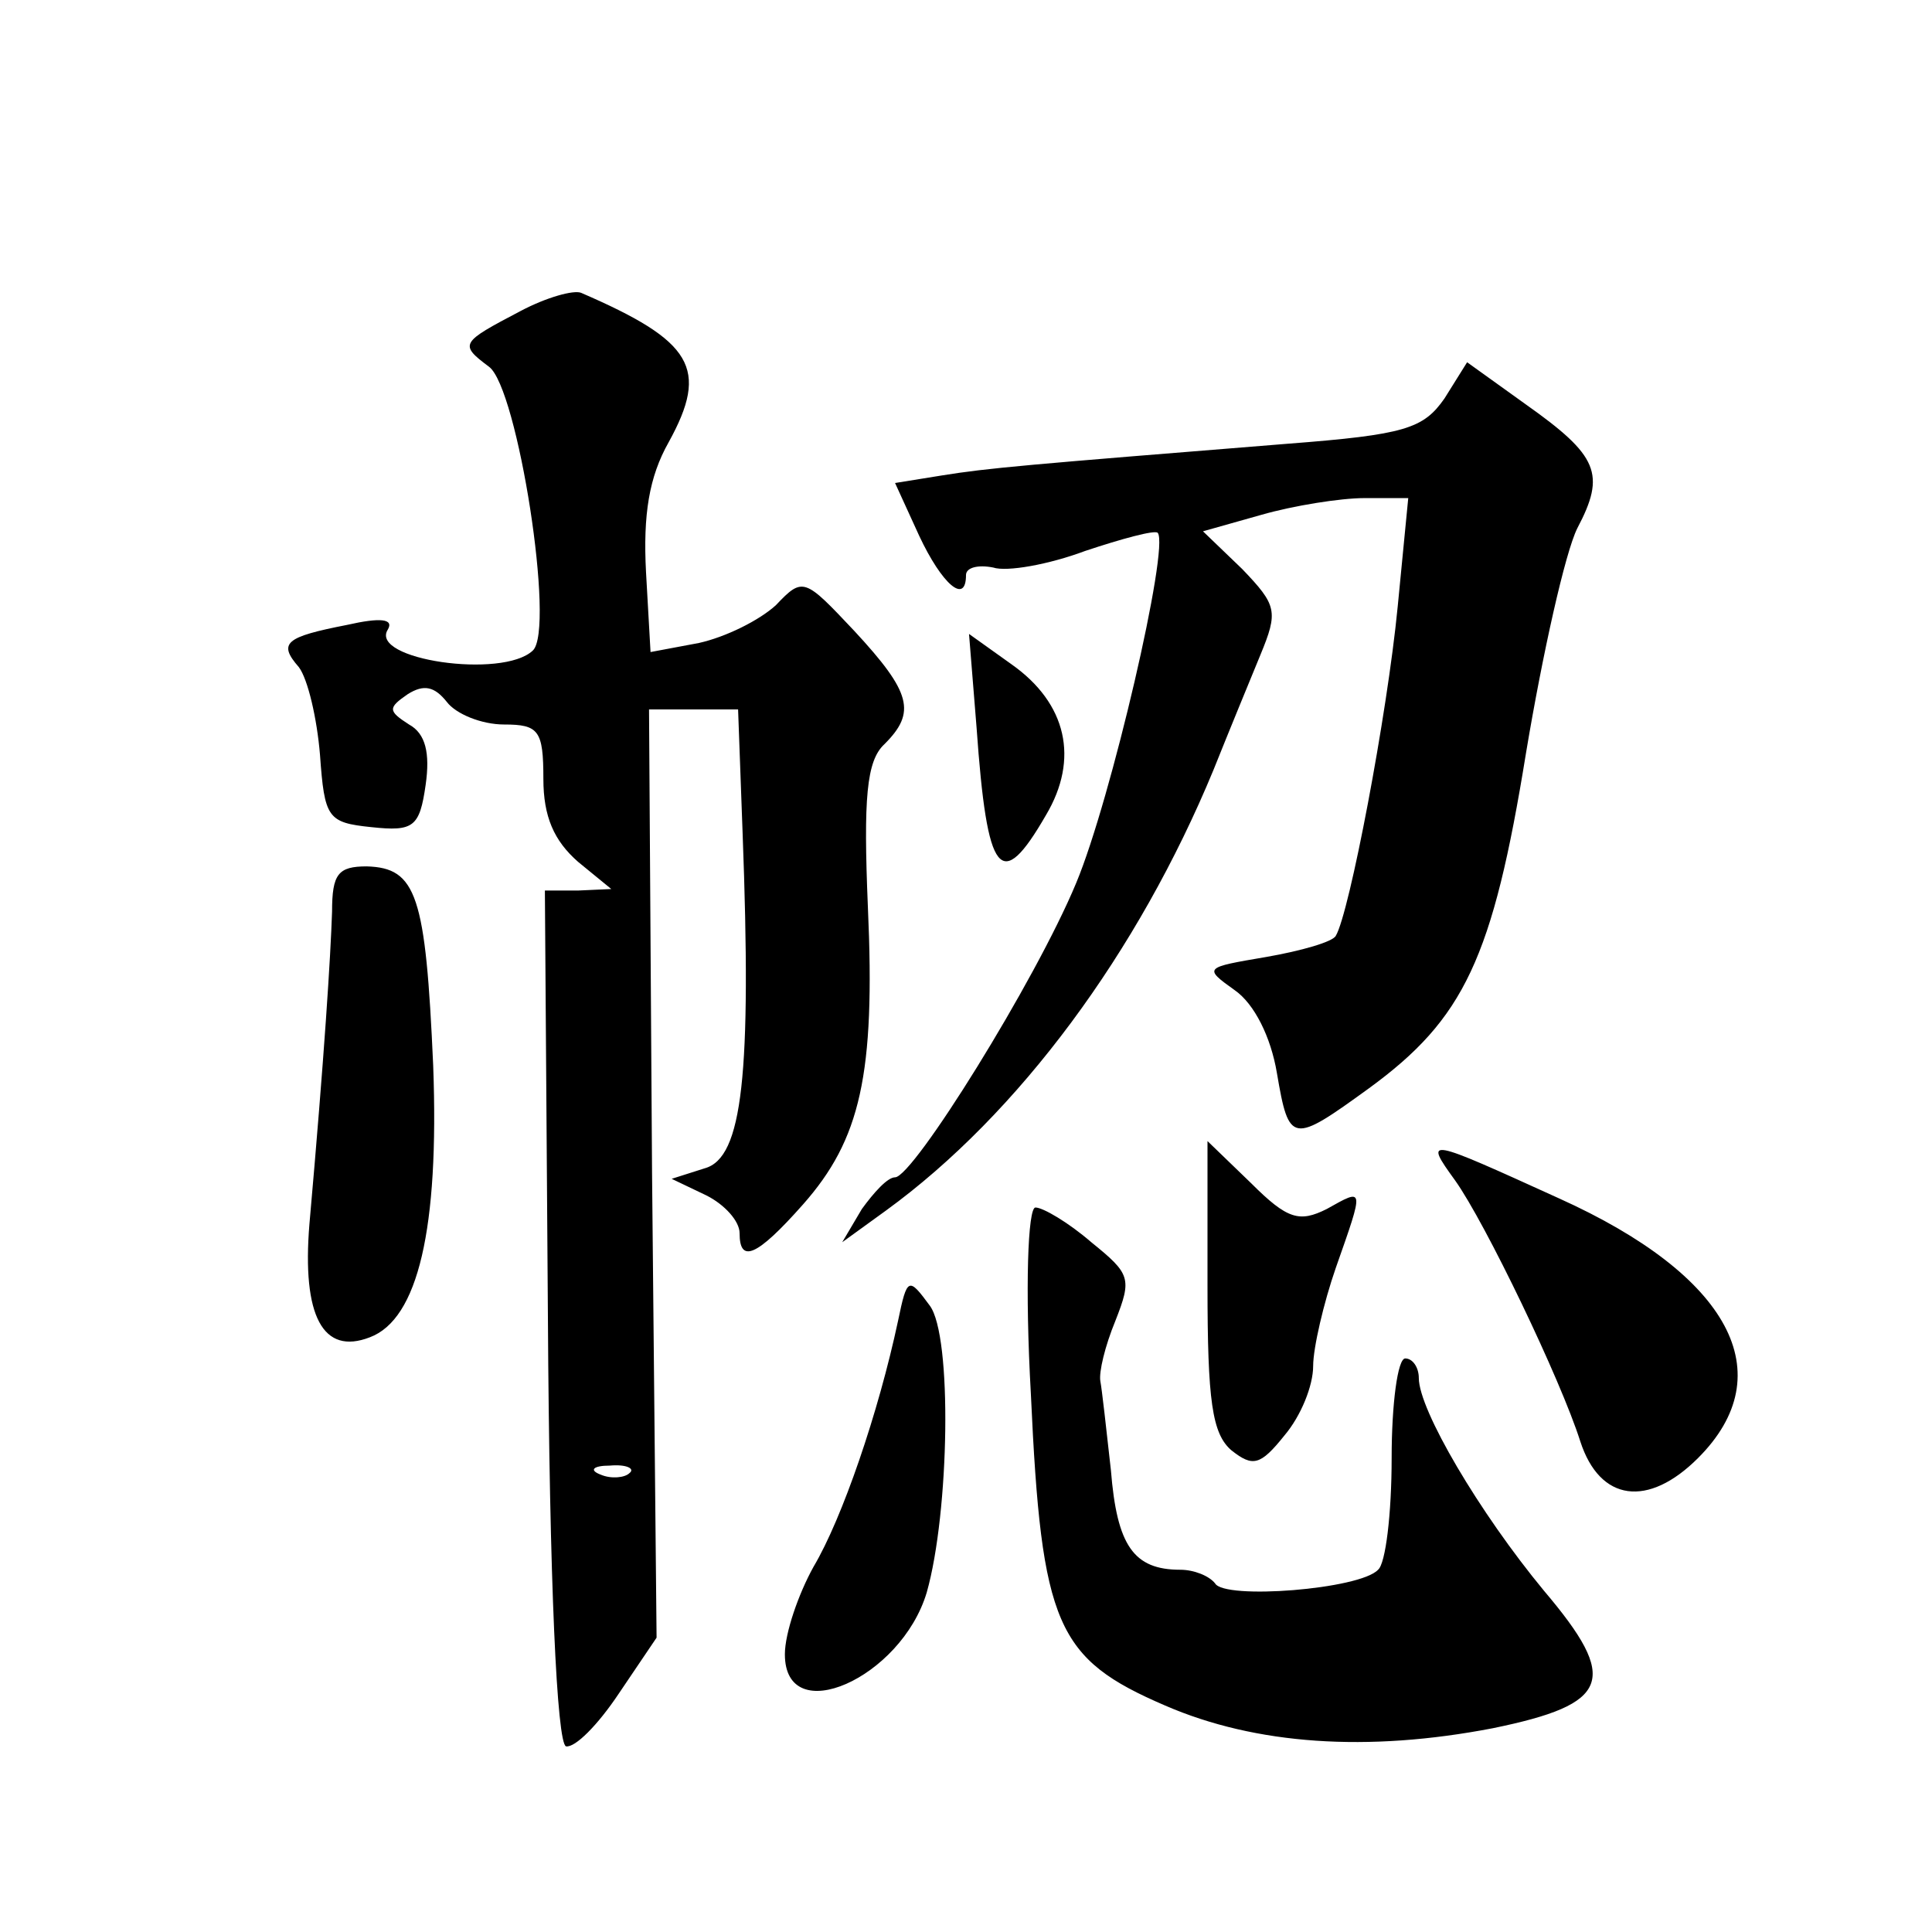 <?xml version="1.0" standalone="no"?>
<!DOCTYPE svg PUBLIC "-//W3C//DTD SVG 20010904//EN"
 "http://www.w3.org/TR/2001/REC-SVG-20010904/DTD/svg10.dtd">
<svg version="1.0" xmlns="http://www.w3.org/2000/svg"
 width="128pt" height="128pt" viewBox="0 0 128 128"
 preserveAspectRatio="xMidYMid meet">
<g transform="translate(0,128) scale(0.1,-0.1)"
fill="#0" stroke="none">
<path d="M345 1074 c-40 -21 -41 -22 -21 -37 19 -14 44 -174 29 -188 -20 -19 -109
-6 -96 14 4 7 -5 8 -27 3 -41 -8 -46 -12 -32 -28 6 -8 12 -34 14 -58 3 -42 5 -45
34 -48 28 -3 32 0 36 28 3 21 0 34 -11 40 -14 9 -14 11 -1 20 11 7 18 5 26 -5 6
-8 23 -15 38 -15 23 0 26 -4 26 -36 0 -25 7 -41 23 -55 l22 -18 -22 -1 -22 0 2
-282 c1 -177 6 -283 12 -285 6 -1 21 14 35 35 l25 37 -3 308 -2 307 29 0 30 0 3
-82 c6 -160 0 -215 -25 -222 l-22 -7 23 -11 c12 -6 22 -17 22 -25 0 -20 11 -16
42 19 38 43 48 86 43 197 -3 72 -1 97 11 108 21 21 18 34 -20 75 -33 35 -34 36
-52 17 -11 -10 -33 -21 -51 -25 l-32 -6 -3 53 c-2 38 2 63 15 86 27 49 16 67 -58
99 -5 2 -23 -3 -40 -12z m72 -770 c-3 -3 -12 -4 -19 -1 -8 3 -5 6 6 6 11 1 17 -2
13 -5z M957 1016 c-14 -20 -26 -24 -104 -30 -174 -14 -198 -16 -229 -21 l-31 -5
16 -35 c15 -32 31 -46 31 -26 0 5 8 7 18 5 9 -3 37 2 61 11 24 8 46 14 48 12 8
-9 -31 -177 -54 -232 -27 -65 -108 -195 -120 -195 -5 0 -14 -10 -22 -21 l-13 -22
29 21 c88 64 167 171 217 292 10 25 24 59 31 76 12 29 11 33 -12 57 l-26 25 39
11 c21 6 52 11 68 11 l29 0 -7 -72 c-7 -72 -32 -203 -41 -218 -2 -4 -23 -10 -46
-14 -41 -7 -42 -7 -21 -22 13 -9 24 -31 28 -55 8 -47 10 -47 61 -10 63 46 82 86
104 222 11 66 26 133 34 149 19 36 14 48 -34 82 l-39 28 -15 -24z M647 798 c7 -99
16 -110 46 -58 22 37 14 74 -23 100 l-28 20 5 -62z M220 676 c-1 -30 -5 -94 -15
-207 -5 -61 9 -87 40 -75 32 12 46 72 42 180 -5 113 -11 131 -44 132 -19 0 -23
-5 -23 -30z M800 428 c0 -76 3 -98 16 -109 14 -11 19 -10 35 10 11 13 19 33 19
46 0 12 7 42 15 65 19 54 19 53 -6 39 -18 -9 -26 -7 -50 17 l-29 28 0 -96z M964
498 c20 -28 70 -132 83 -173 13 -40 45 -44 78 -11 56 56 21 121 -92 172 -88 40
-90 41 -69 12z M683 356 c7 -153 17 -175 89 -206 60 -26 134 -31 217 -15 78 16
84 32 34 91 -43 52 -83 120 -83 141 0 7 -4 13 -9 13 -5 0 -9 -30 -9 -66 0 -37 -4
-70 -9 -74 -12 -13 -102 -20 -108 -9 -4 5 -14 9 -23 9 -31 0 -42 16 -46 66 -3 27
-6 54 -7 59 -1 6 3 23 10 40 11 28 10 31 -16 52 -15 13 -32 23 -37 23 -5 0 -7 -53
-3 -124z M595 405 c-13 -61 -37 -131 -56 -163 -10 -18 -19 -44 -19 -58 0 -50 77
-16 94 41 15 53 17 170 2 190 -14 19 -15 19 -21 -10z"/>
</g>
</svg>
